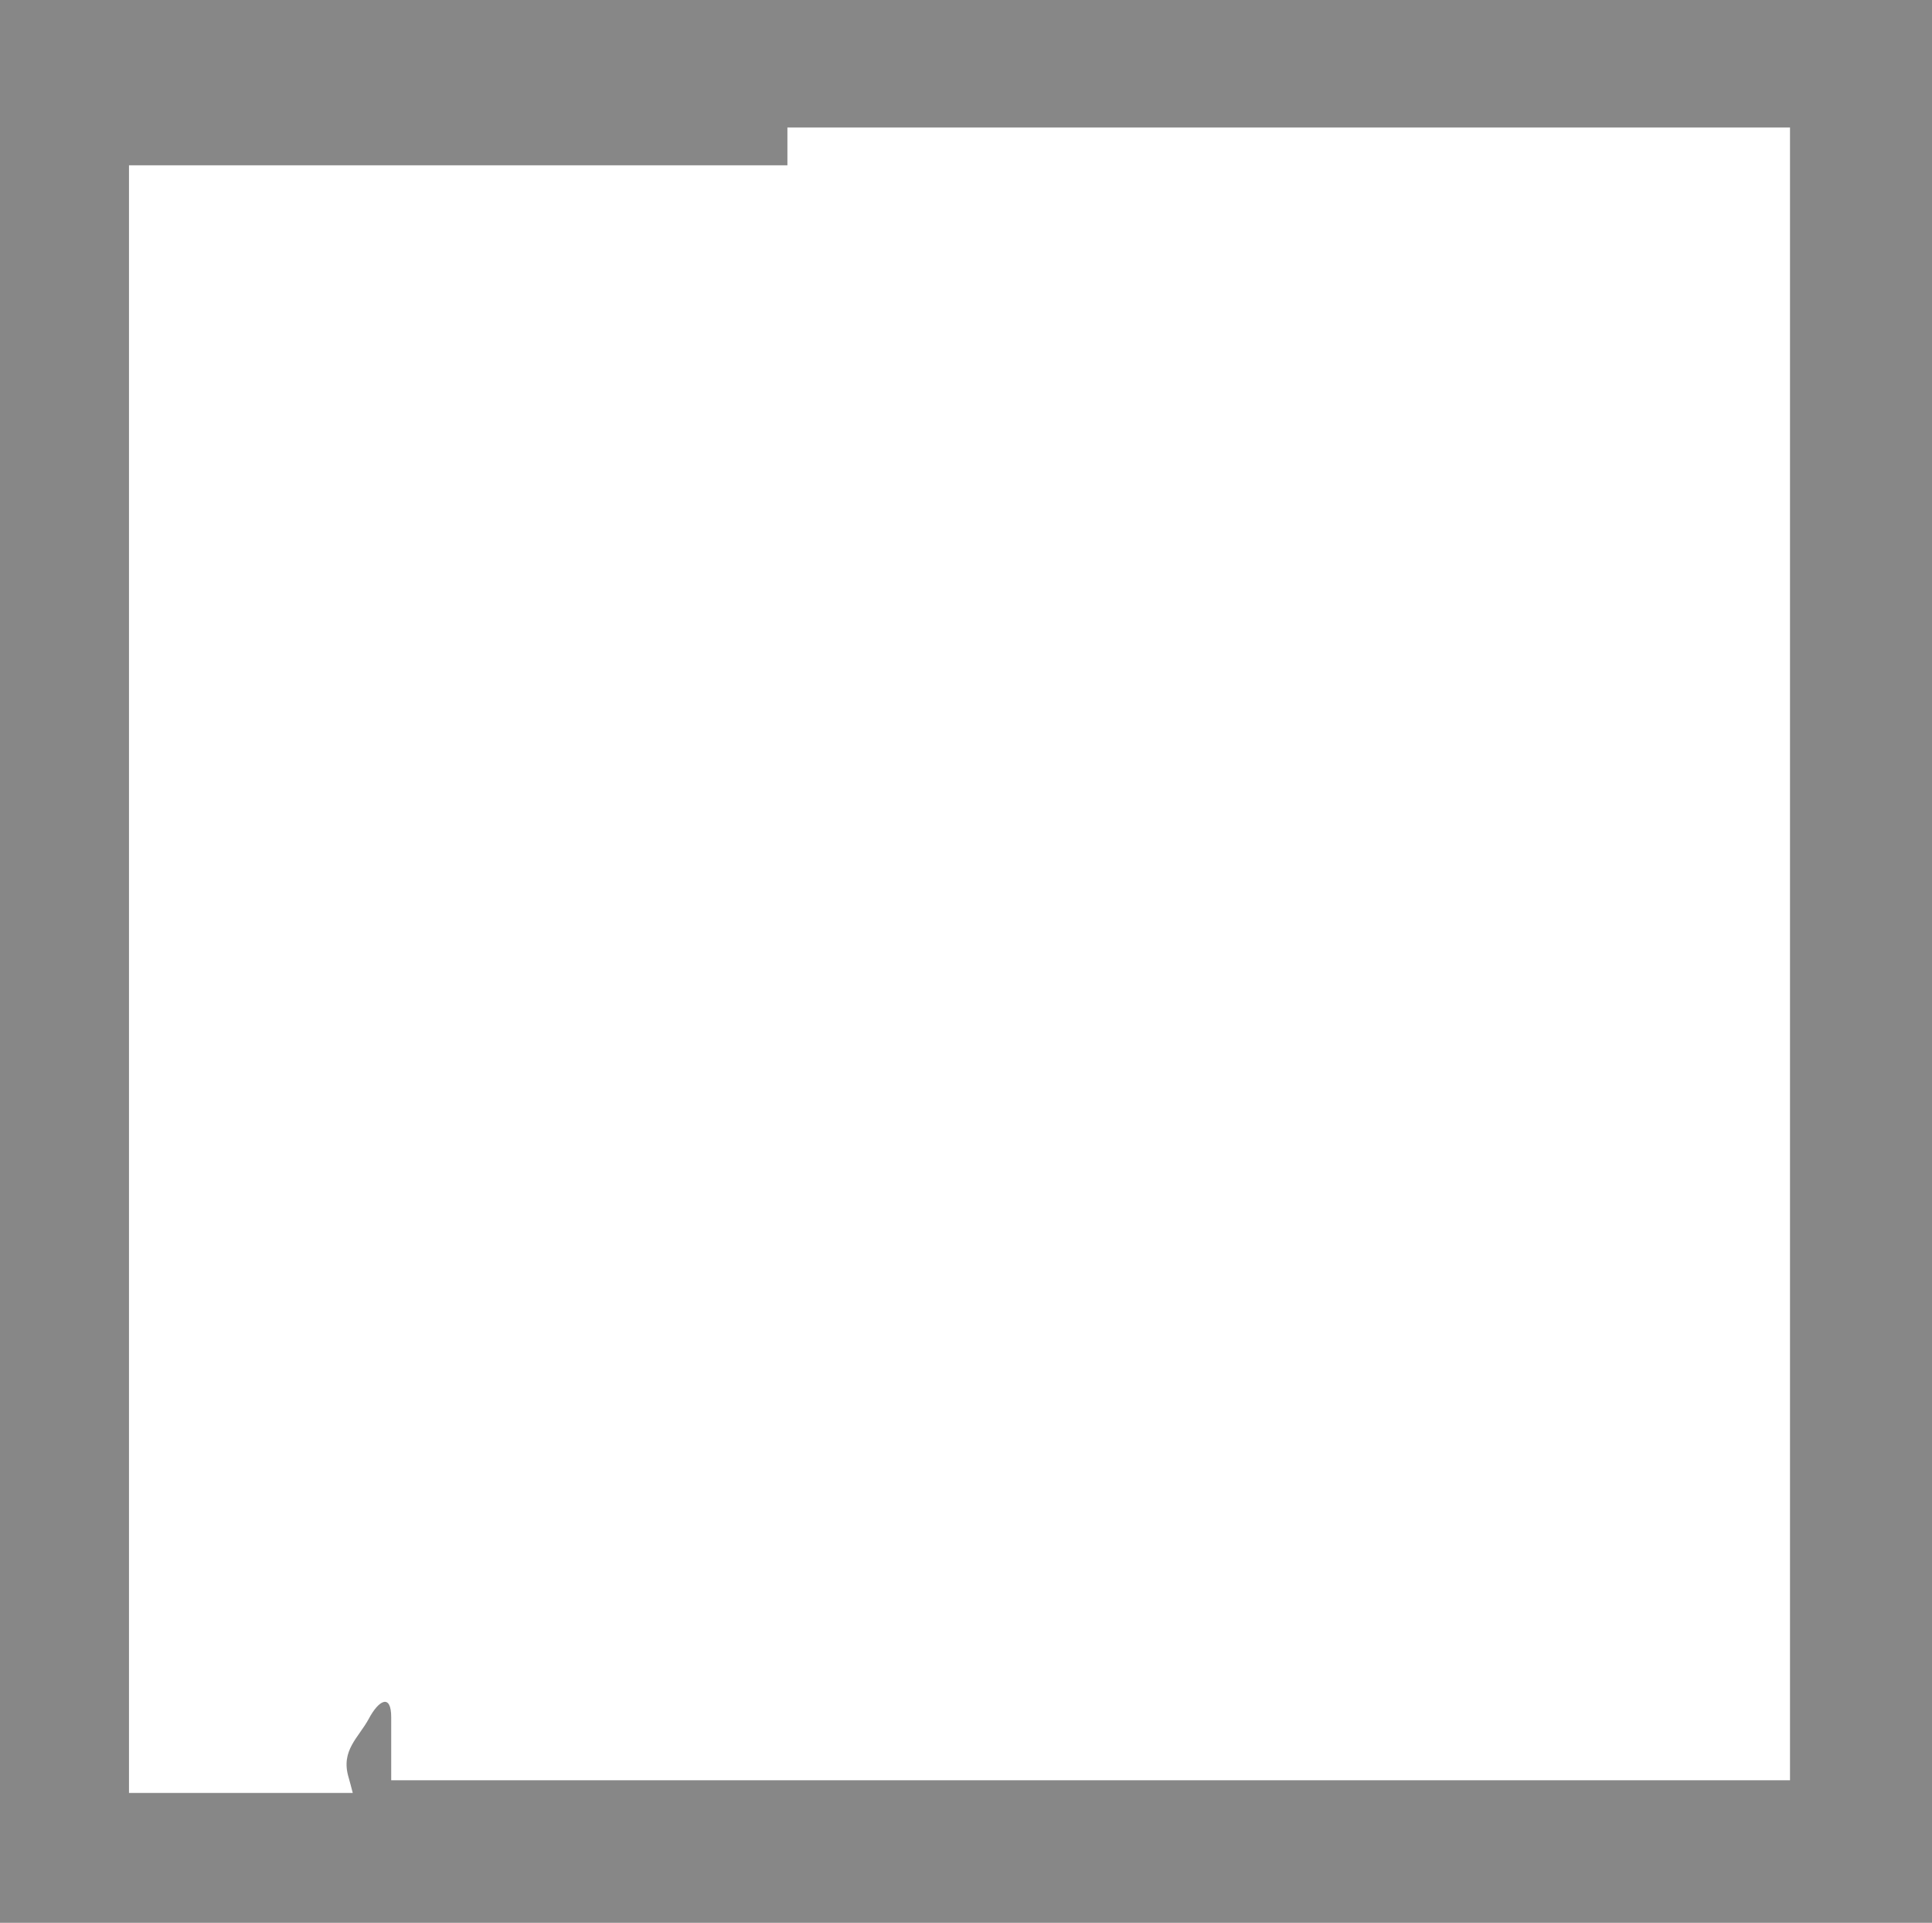 <?xml version="1.0" encoding="UTF-8"?><svg id="Layer_1" xmlns="http://www.w3.org/2000/svg" viewBox="0 0 301.5 300"><rect x="0" y="0" width="301.5" height="300" fill="#333333" stroke="none"/><defs><style>.cls-1{fill:#fff;}.cls-2{fill:#ddd;opacity:.5;}</style></defs><rect id="bg" class="cls-2" width="301.5" height="300"/><path class="cls-1" d="M122.88,19.89v5.9H20.13v253.97H55.05c-.23-.91-.46-1.75-.66-2.46-1.24-4.19,1.57-6.16,3.16-9.11,1.57-2.96,3.5-3.95,3.5-.25v9.84h218.29V19.89H122.88Z"/></svg>
